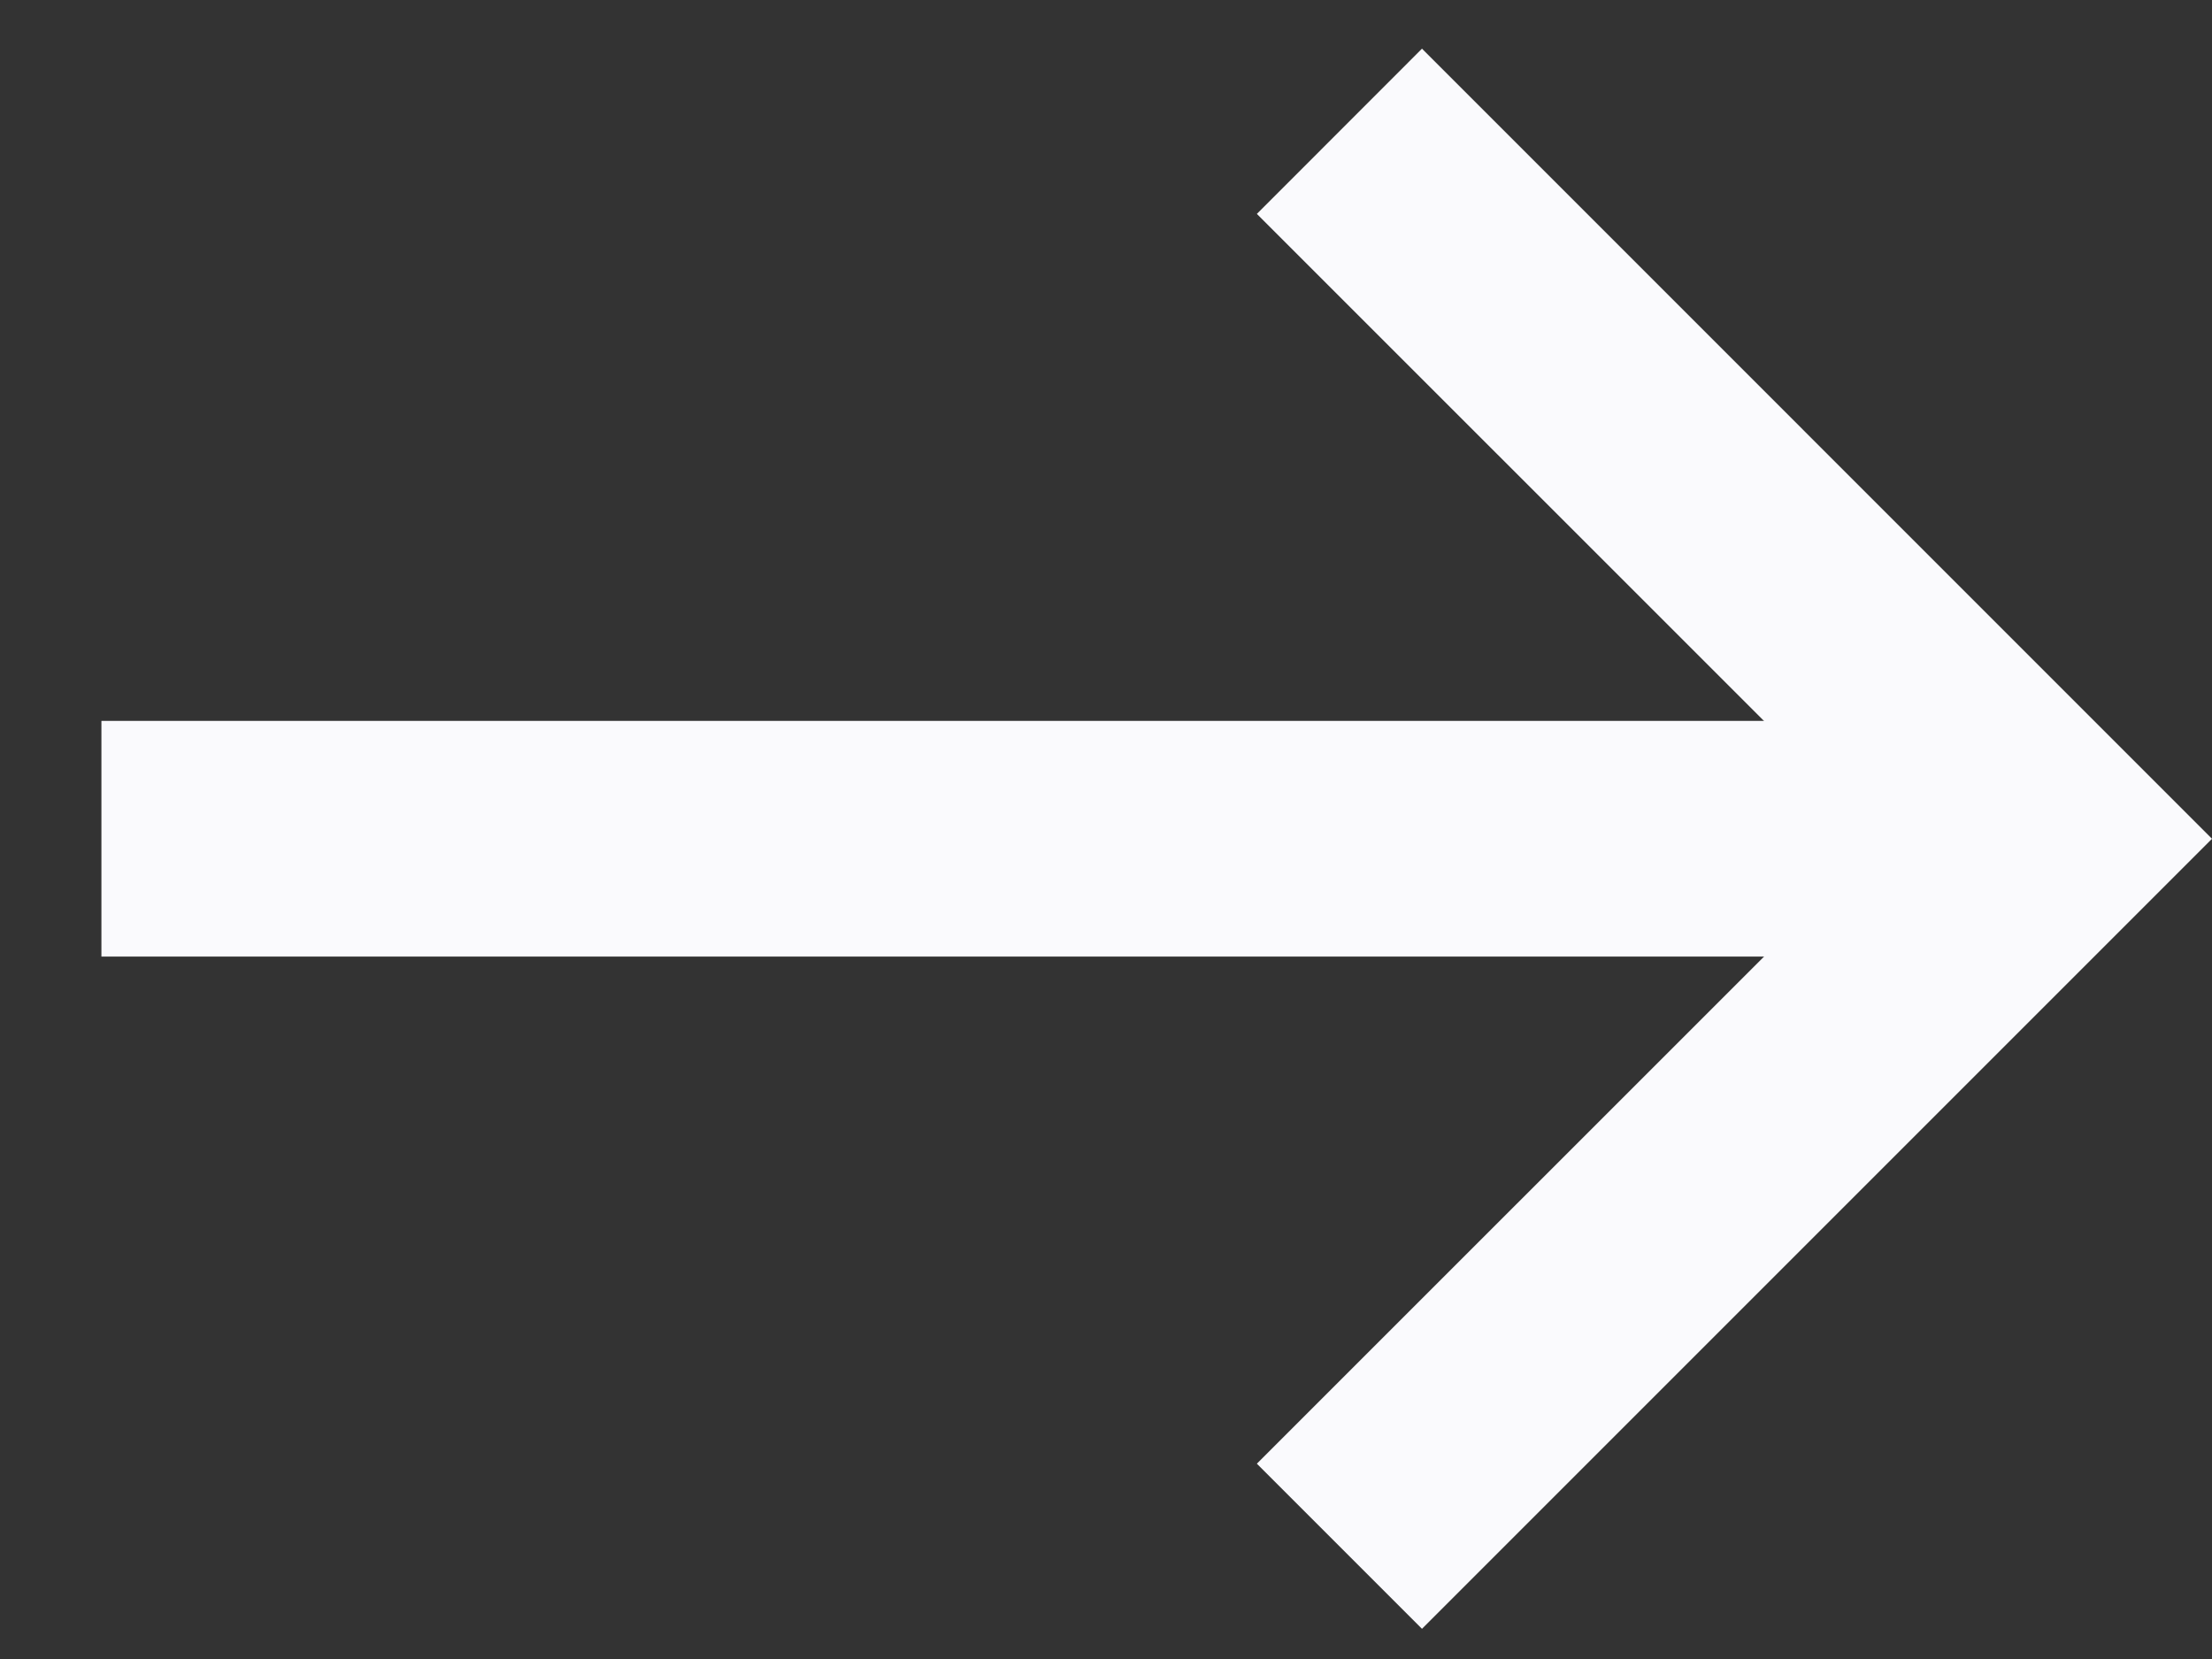 <svg width="20" height="15" viewBox="0 0 20 15" fill="none" xmlns="http://www.w3.org/2000/svg">
<rect x="0" y="0" width="20" height="15" fill="#333333" stroke="none"/>
<path d="M0.917 6.518H17.441V8.649H0.917V6.518Z" fill="#FAFAFD"/>
<path d="M12.857 14.727L11.364 13.234L17.015 7.584L11.364 1.934L12.857 0.44L20 7.584L12.857 14.727Z" fill="#FAFAFD"/>
</svg>
